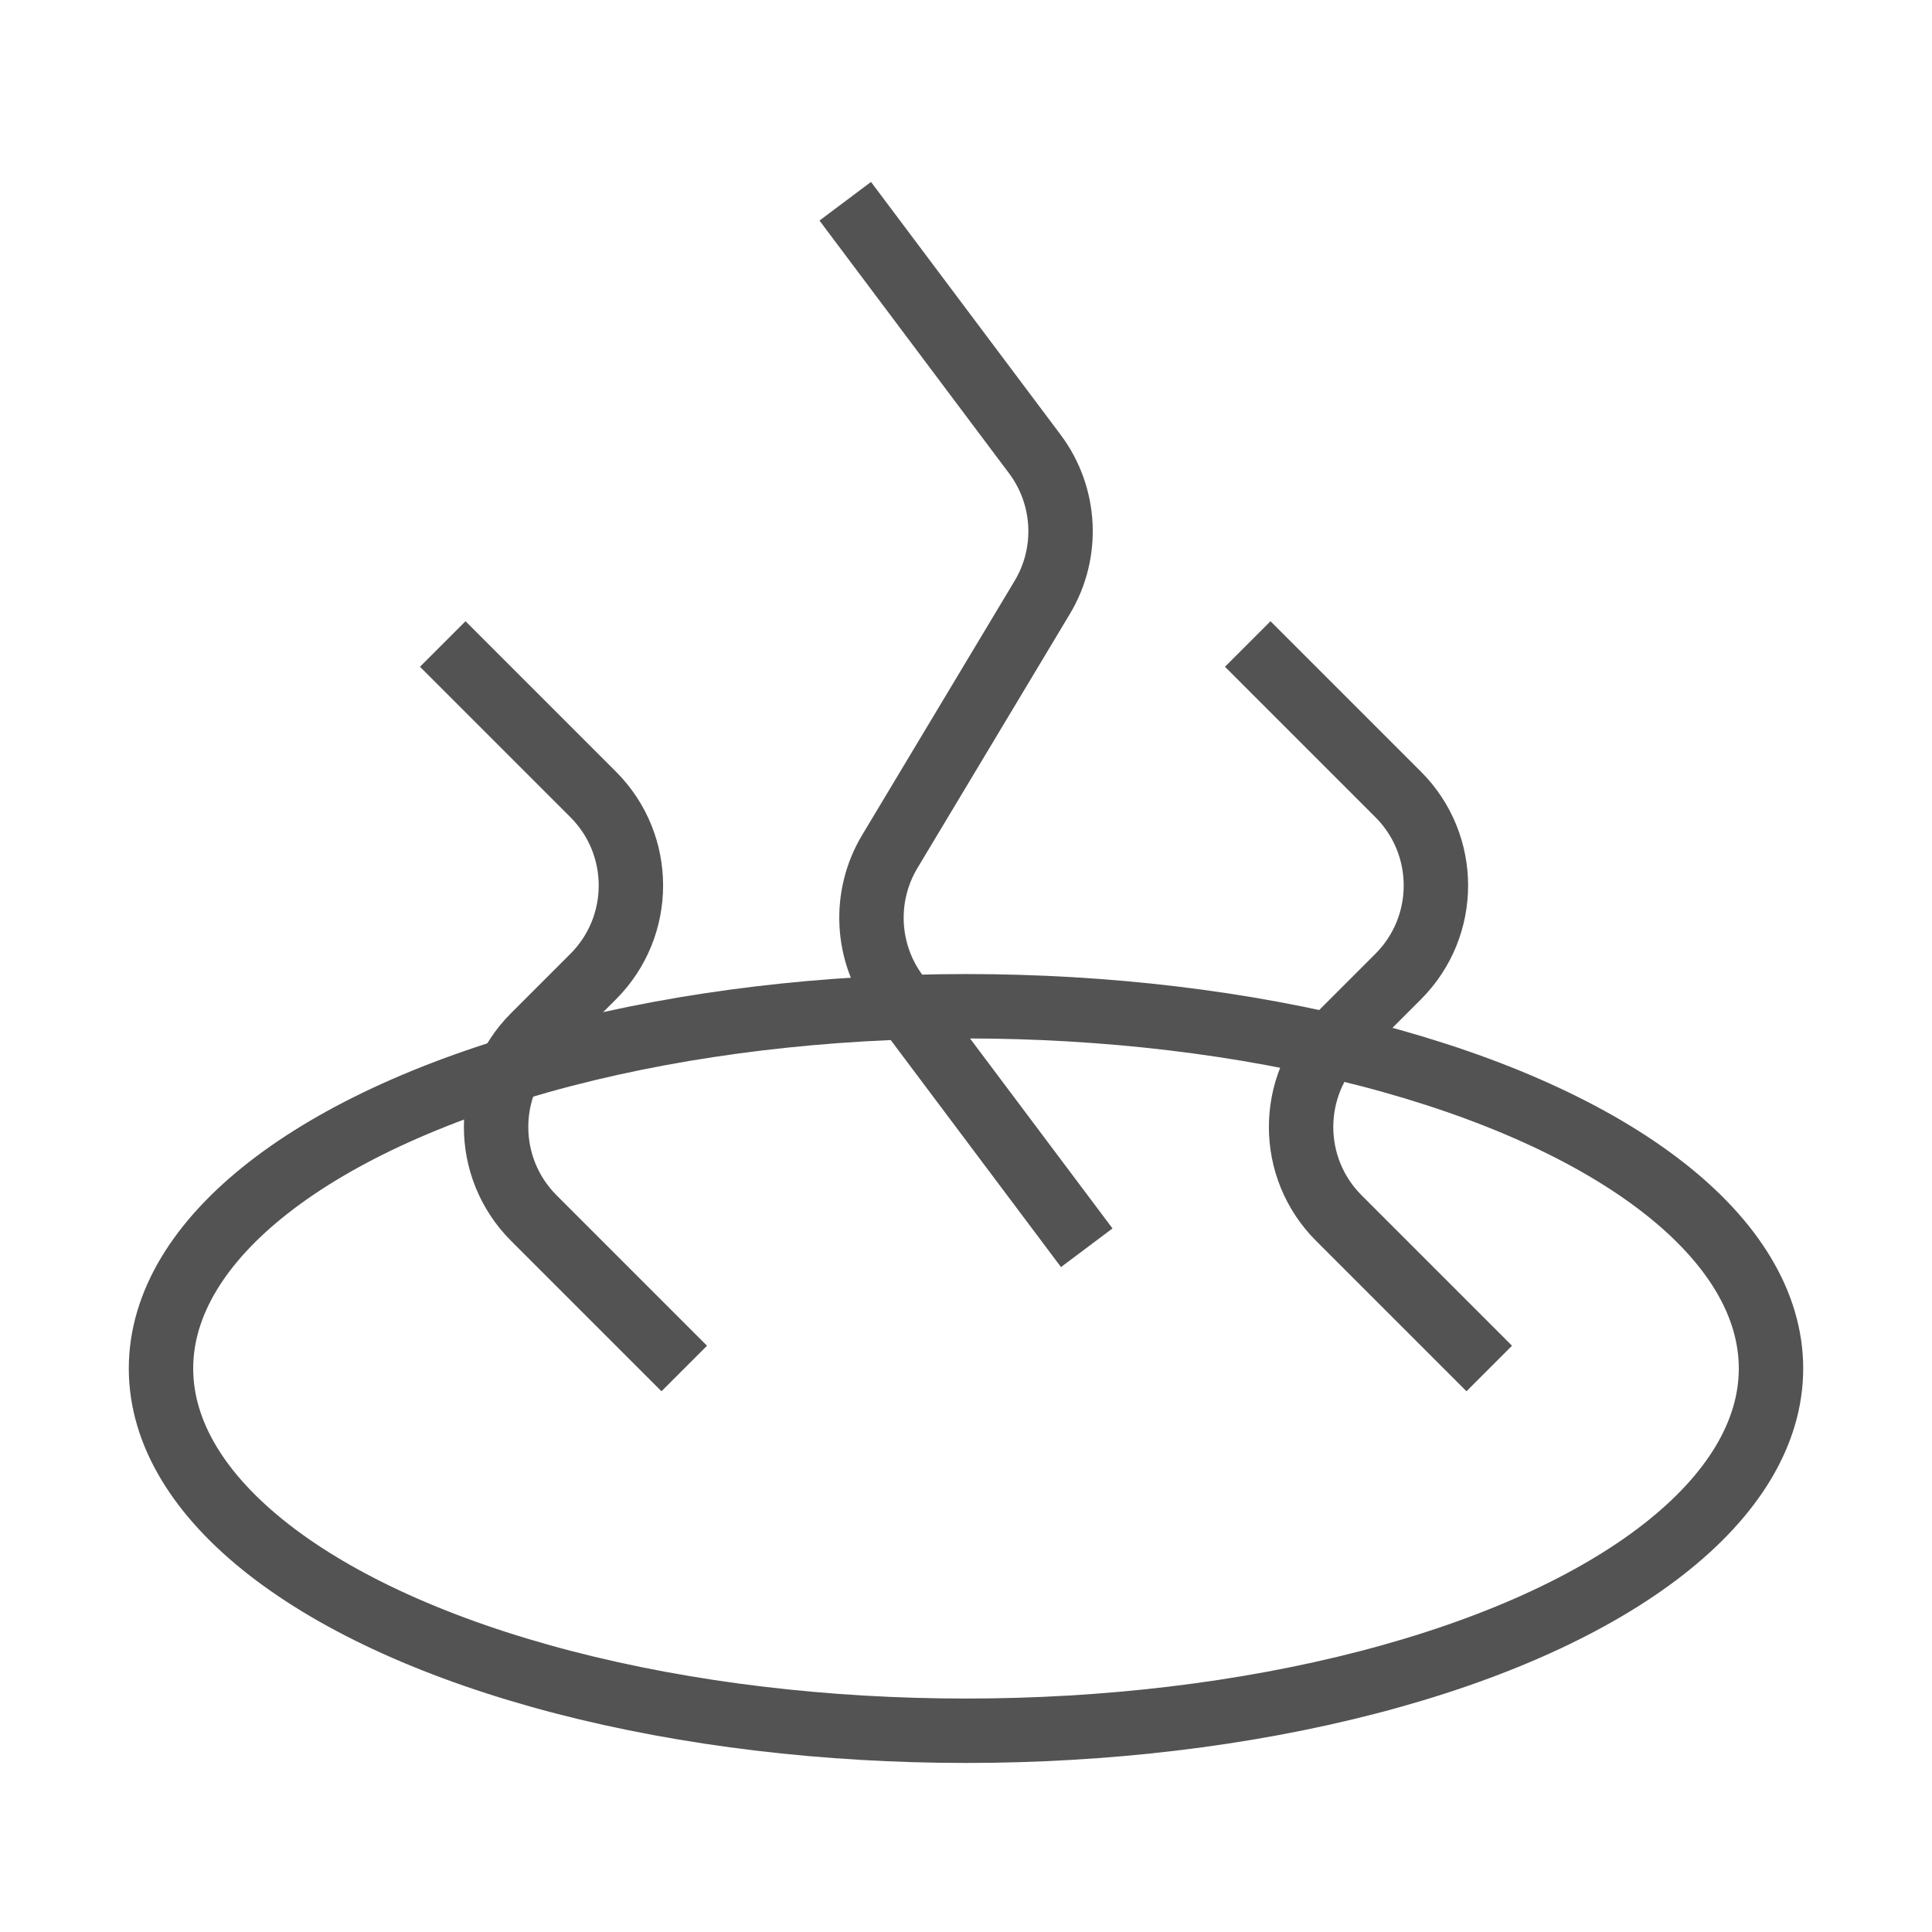 <svg width="30" height="30" viewBox="0 0 30 30" fill="none" xmlns="http://www.w3.org/2000/svg">
<path d="M13.125 3.125L16.068 7.049C16.556 7.7 16.602 8.581 16.183 9.278L13.817 13.222C13.399 13.919 13.444 14.8 13.932 15.451L16.875 19.375" stroke="#535353" stroke-linejoin="round"/>
<path d="M6.875 10L9.211 12.336C9.992 13.117 9.992 14.383 9.211 15.164L8.289 16.086C7.508 16.867 7.508 18.133 8.289 18.914L10.625 21.25" stroke="#535353" stroke-linejoin="round"/>
<path d="M19.375 10L21.711 12.336C22.492 13.117 22.492 14.383 21.711 15.164L20.789 16.086C20.008 16.867 20.008 18.133 20.789 18.914L23.125 21.25" stroke="#535353" stroke-linejoin="round"/>
<ellipse cx="15" cy="21.25" rx="12.5" ry="5.625" stroke="#535353"/>
</svg>
